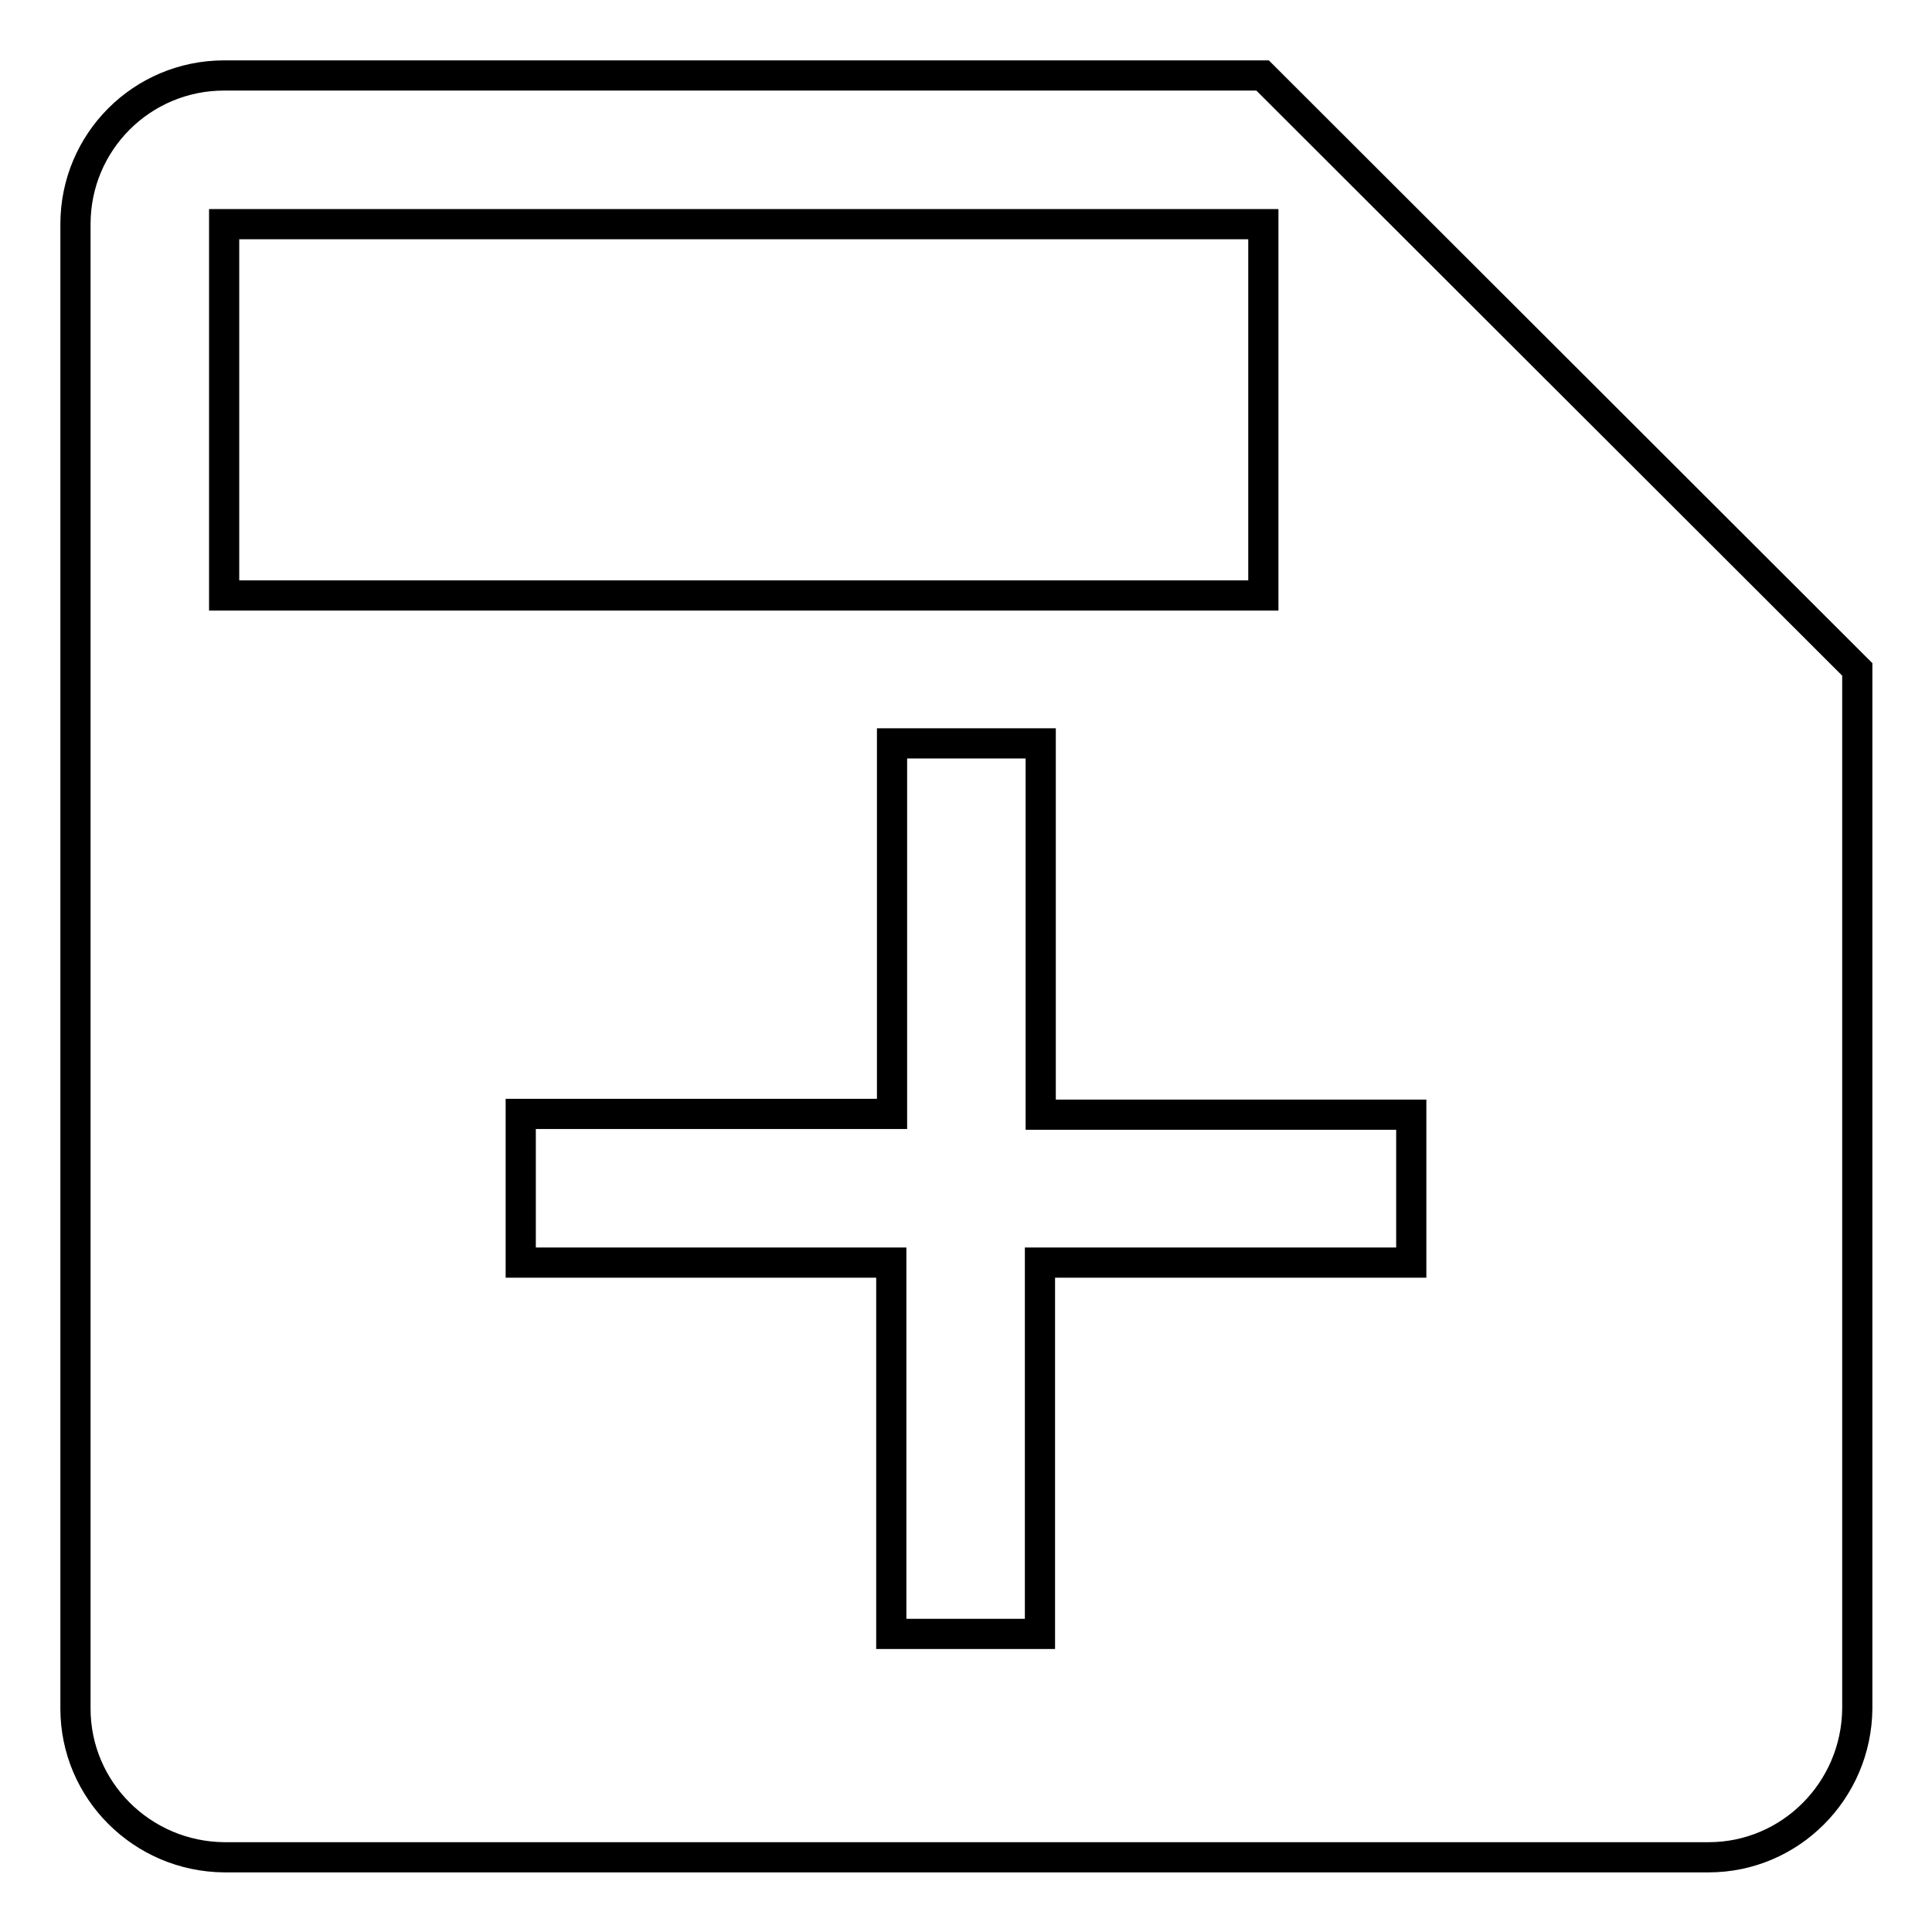 <?xml version="1.0" encoding="utf-8"?>
<!-- Svg Vector Icons : http://www.onlinewebfonts.com/icon -->
<!DOCTYPE svg PUBLIC "-//W3C//DTD SVG 1.1//EN" "http://www.w3.org/Graphics/SVG/1.1/DTD/svg11.dtd">
<svg version="1.1" xmlns="http://www.w3.org/2000/svg" xmlns:xlink="http://www.w3.org/1999/xlink" x="0px" y="0px" viewBox="0 0 256 256" enable-background="new 0 0 256 256" xml:space="preserve">
<g> <path stroke-width="4" fill-opacity="0" stroke="#000000"  d="M167.3,10H29.7C18.8,10,10,18.8,10,29.7v196.7c0,10.8,8.8,19.6,19.7,19.7h196.7c10.8,0,19.6-8.8,19.7-19.7 V88.7L167.3,10z M29.7,29.7h137.7v49.2H29.7V29.7z M187,167.3h-49.2v49.2h-19.7v-49.2H69v-19.7h49.2V98.5h19.7v49.2H187V167.3z"/></g>
</svg>